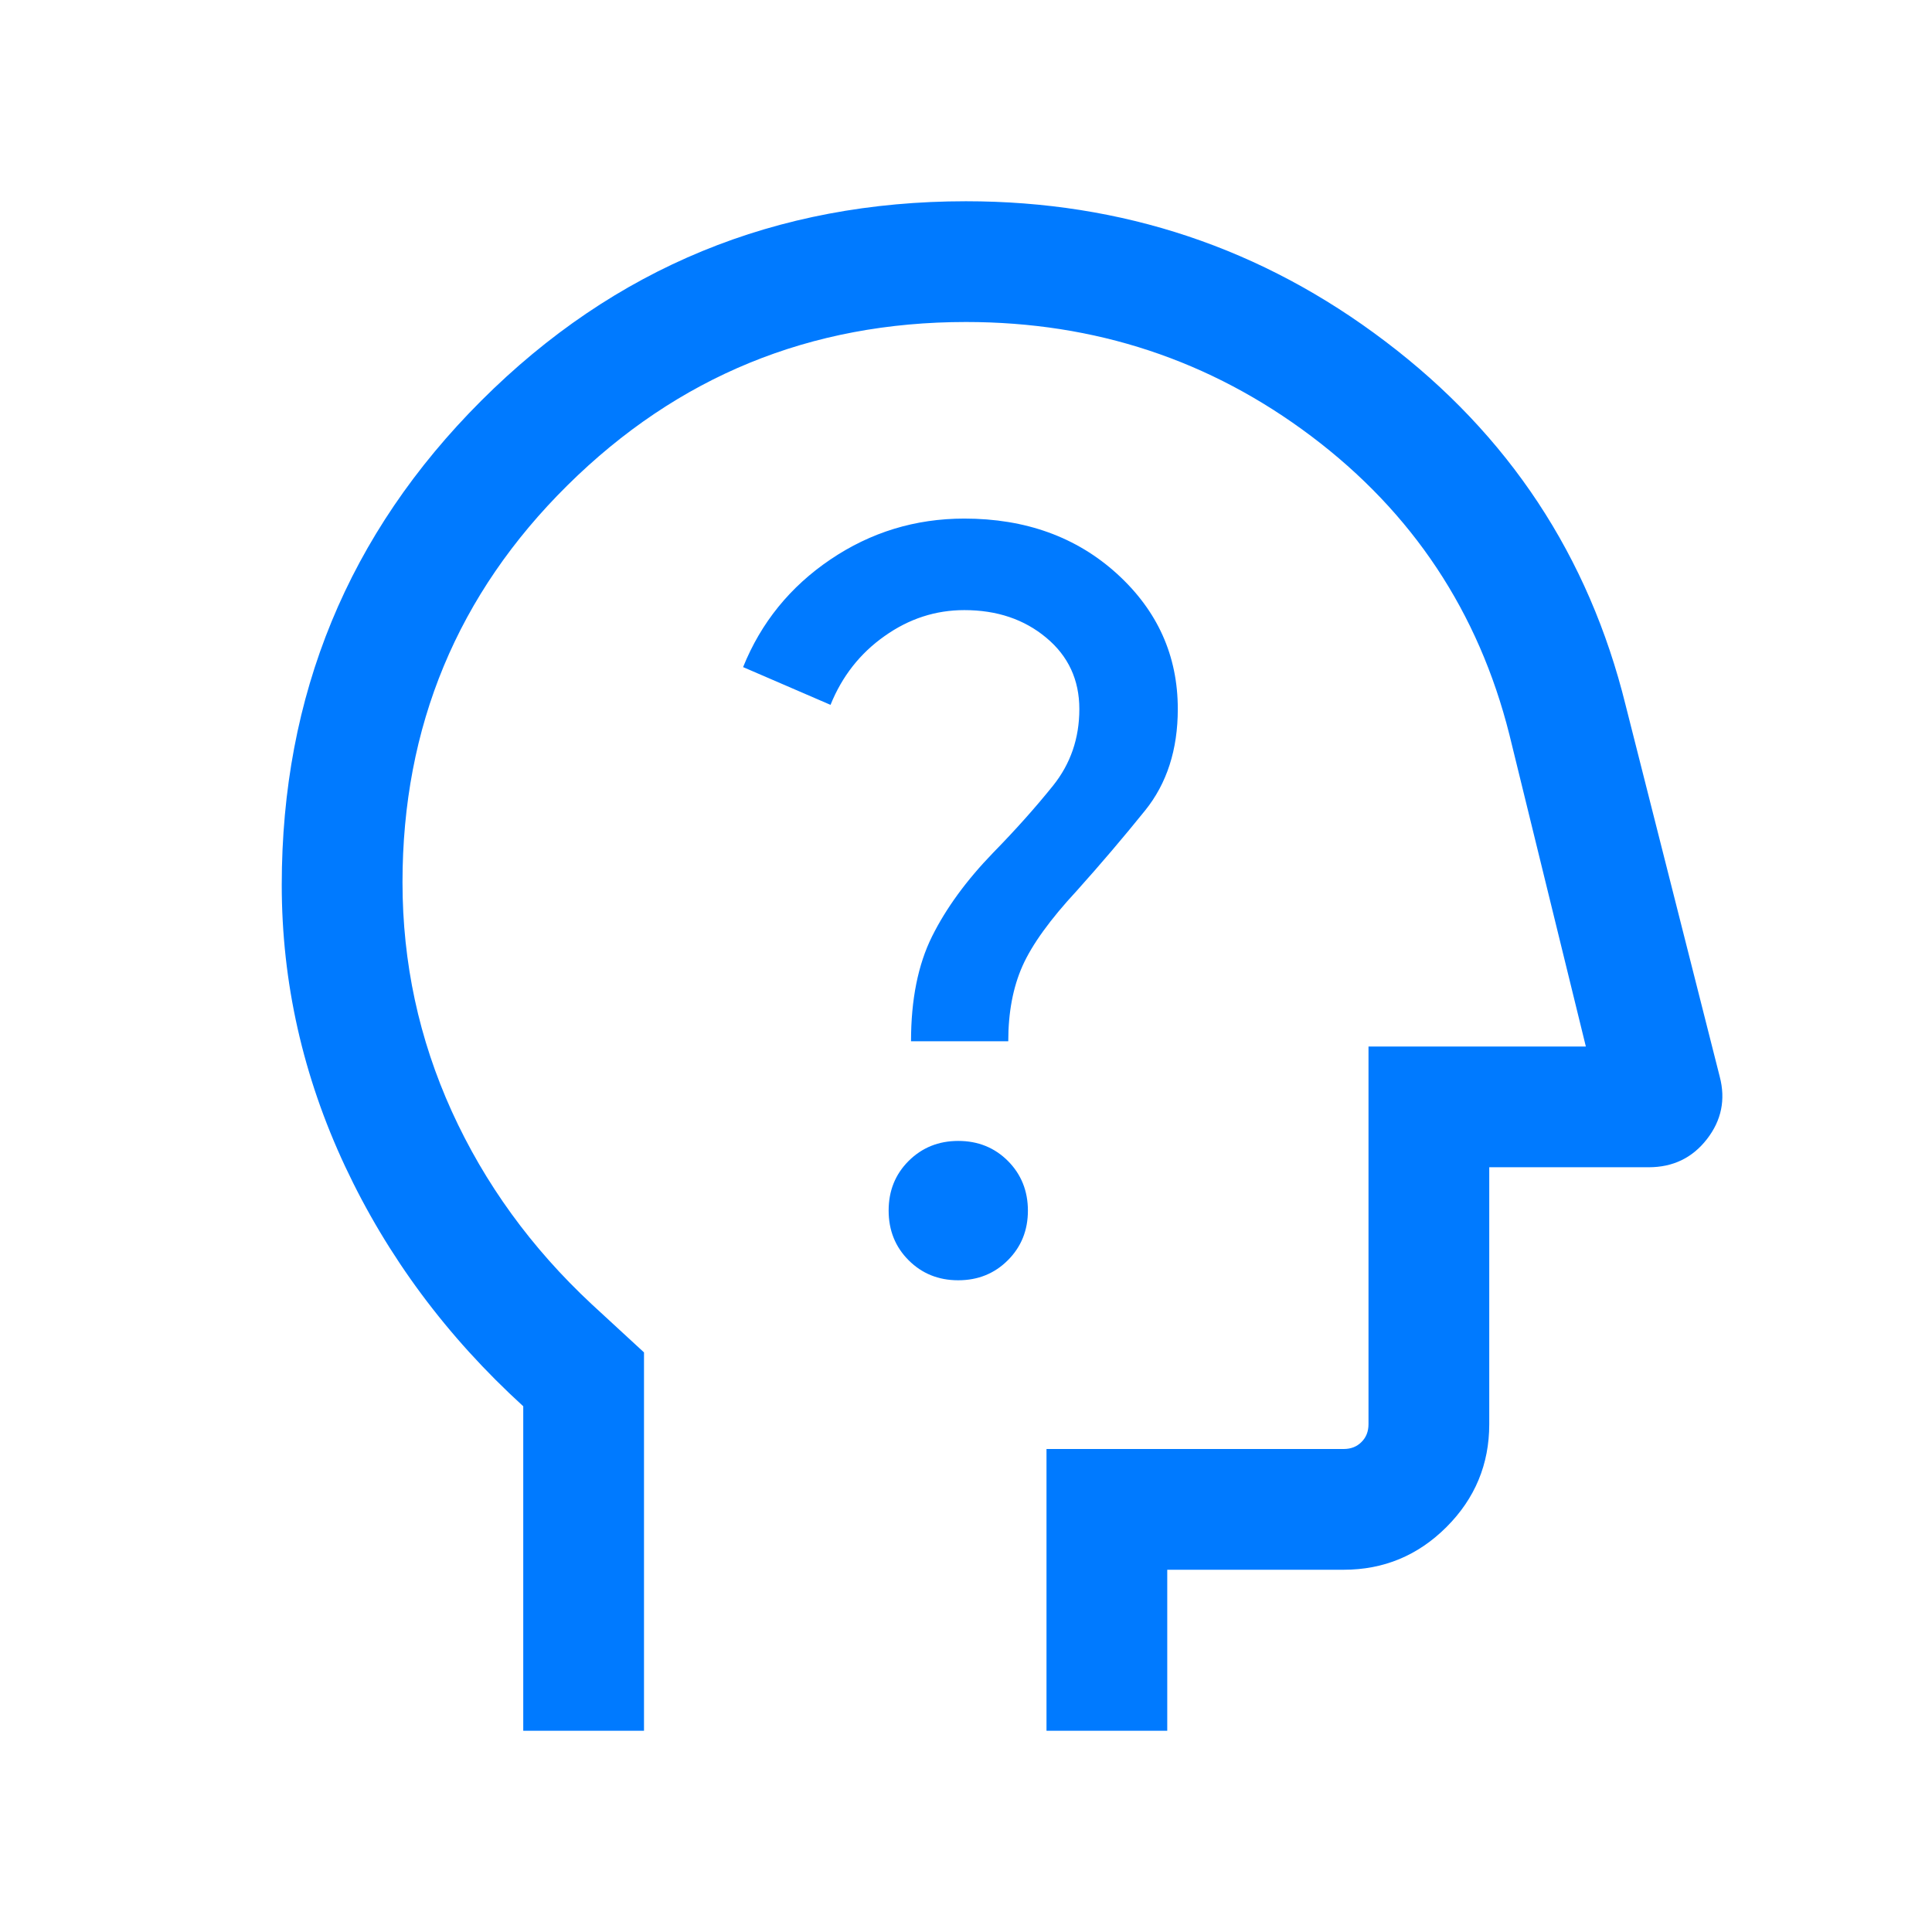 <svg width="24" height="24" viewBox="0 0 24 24" fill="none" xmlns="http://www.w3.org/2000/svg">
<g id="psychology_alt">
<mask id="mask0_9230_4649" style="mask-type:alpha" maskUnits="userSpaceOnUse" x="0" y="0" width="24" height="24">
<rect id="Bounding box" width="24" height="24" fill="#D9D9D9"/>
</mask>
<g mask="url(#mask0_9230_4649)">
<path id="psychology_alt_2" d="M6.5 21.5V17.469C5.55 16.603 4.812 15.609 4.287 14.489C3.763 13.37 3.5 12.204 3.5 10.993C3.5 8.634 4.326 6.629 5.979 4.977C7.632 3.326 9.639 2.5 12 2.5C13.942 2.5 15.679 3.08 17.21 4.242C18.742 5.402 19.737 6.908 20.194 8.76L21.363 13.374C21.438 13.659 21.385 13.918 21.204 14.151C21.023 14.384 20.782 14.5 20.481 14.5H18.5V17.692C18.5 18.189 18.323 18.615 17.969 18.969C17.615 19.323 17.189 19.5 16.692 19.5H14.5V21.5H13V18H16.692C16.782 18 16.856 17.971 16.913 17.913C16.971 17.856 17 17.782 17 17.692V13H19.7L18.75 9.125C18.367 7.602 17.547 6.367 16.291 5.42C15.034 4.473 13.604 4 12 4C10.067 4 8.417 4.676 7.05 6.028C5.683 7.38 5 9.024 5 10.96C5 11.958 5.204 12.906 5.612 13.805C6.021 14.704 6.6 15.502 7.35 16.201L8 16.8V21.5H6.5ZM11.903 15.904C12.149 15.904 12.354 15.821 12.52 15.655C12.686 15.489 12.769 15.284 12.769 15.039C12.769 14.794 12.686 14.588 12.521 14.422C12.355 14.256 12.149 14.173 11.904 14.173C11.659 14.173 11.454 14.256 11.287 14.422C11.121 14.588 11.039 14.793 11.039 15.038C11.039 15.283 11.121 15.489 11.287 15.655C11.453 15.821 11.658 15.904 11.903 15.904ZM11.317 12.935H12.525C12.525 12.576 12.584 12.264 12.702 11.999C12.82 11.734 13.045 11.422 13.379 11.062C13.672 10.735 13.954 10.404 14.225 10.068C14.495 9.733 14.631 9.313 14.631 8.808C14.631 8.145 14.379 7.586 13.876 7.128C13.373 6.671 12.74 6.442 11.979 6.442C11.37 6.442 10.816 6.612 10.316 6.95C9.816 7.288 9.454 7.734 9.231 8.287L10.317 8.756C10.46 8.402 10.683 8.117 10.988 7.902C11.292 7.686 11.622 7.579 11.979 7.579C12.384 7.579 12.723 7.693 12.997 7.922C13.271 8.15 13.408 8.446 13.408 8.808C13.408 9.171 13.299 9.488 13.081 9.76C12.863 10.031 12.615 10.309 12.338 10.592C12.005 10.936 11.752 11.283 11.578 11.633C11.404 11.983 11.317 12.417 11.317 12.935Z" fill="#007AFF"/>
</g>
</g>
</svg>
